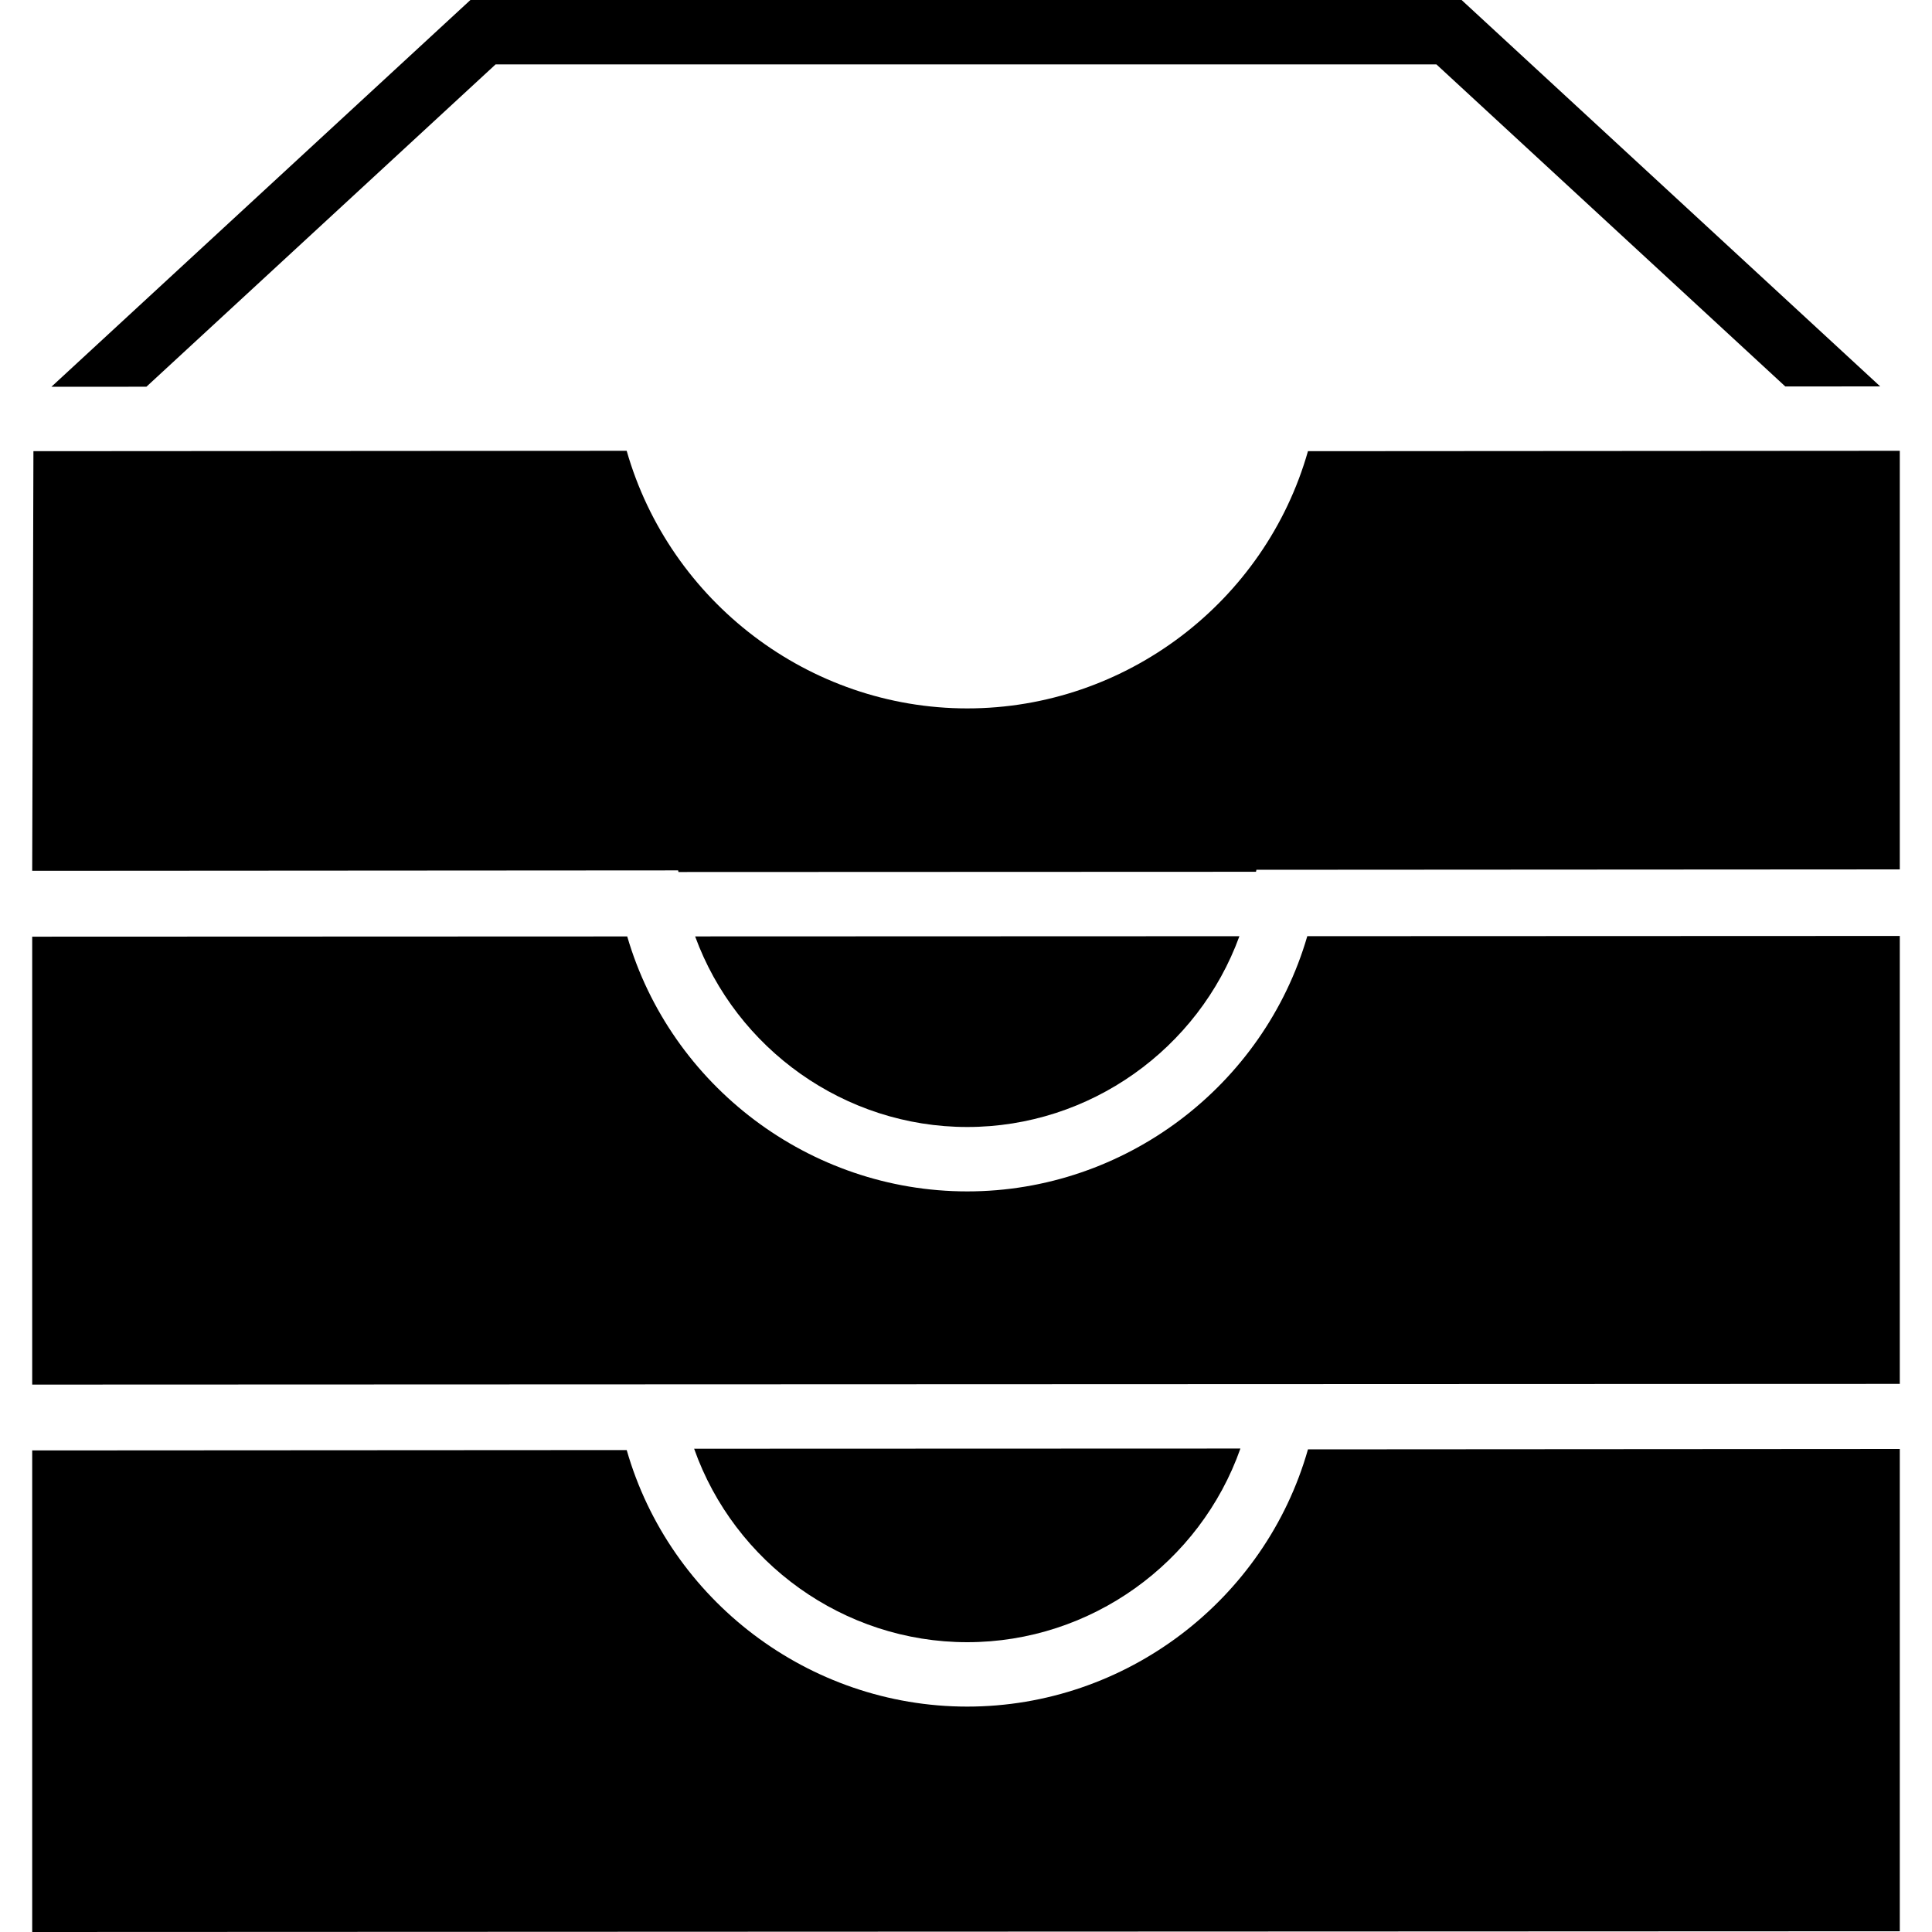 <?xml version="1.0" encoding="iso-8859-1"?>
<!-- Uploaded to: SVG Repo, www.svgrepo.com, Generator: SVG Repo Mixer Tools -->
<!DOCTYPE svg PUBLIC "-//W3C//DTD SVG 1.1//EN" "http://www.w3.org/Graphics/SVG/1.1/DTD/svg11.dtd">
<svg fill="#000000" height="800px" width="800px" version="1.1" id="Capa_1" xmlns="http://www.w3.org/2000/svg" xmlns:xlink="http://www.w3.org/1999/xlink" 
	 viewBox="0 0 60 60" xml:space="preserve">
<g>
	<path d="M1,27.044l20.06-0.013l0.01,0.05l17.936-0.007l0.013-0.062L59,27V27V14l-18.38,0.012C39.292,18.687,34.966,22,30.038,22
		c-4.914,0-9.237-3.318-10.576-8L1.038,14.012L1,27.044z"/>
	<path d="M30.038,51c3.845,0,7.235-2.469,8.484-6.014l-16.965,0.006C22.808,48.533,26.198,51,30.038,51z"/>
	<path d="M1,29.089V43l58-0.022V29.067l-18.401,0.007C39.25,33.715,34.944,37,30.038,37c-4.899,0-9.207-3.282-10.559-7.918L1,29.089
		"/>
	<polygon points="58.391,12 45.391,0 14.609,0 1.596,12.012 4.547,12.01 15.391,2 44.609,2 55.444,12.002 	"/>
	<path d="M1,45v15l58-0.023V45l-18.38,0.012C39.292,49.687,34.966,53,30.038,53c-4.917,0-9.24-3.305-10.575-7.967L1.001,45.044"/>
	<path d="M30.038,35c3.813,0,7.179-2.428,8.453-5.925l-16.903,0.006C22.864,32.574,26.23,35,30.038,35z"/>
</g>
</svg>